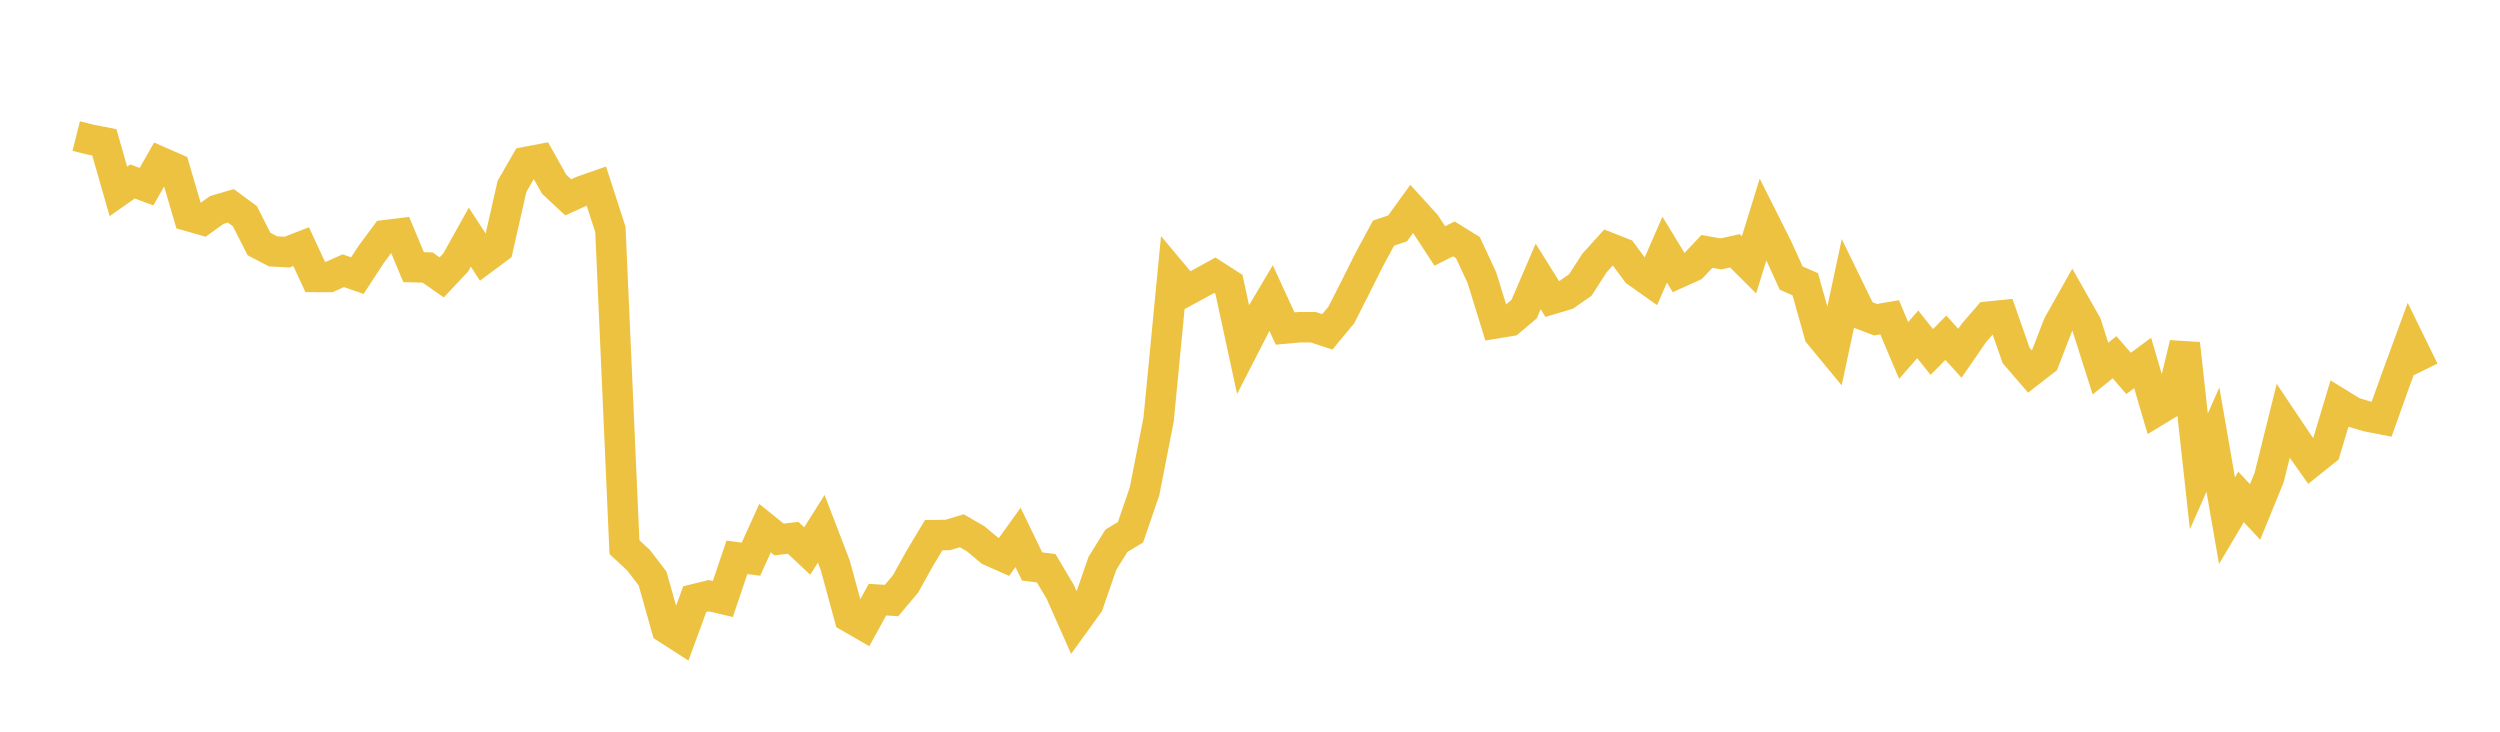 <svg width="164" height="48" xmlns="http://www.w3.org/2000/svg" xmlns:xlink="http://www.w3.org/1999/xlink"><path fill="none" stroke="rgb(237,194,64)" stroke-width="2" d="M5,8.925L5.922,9.157L6.844,9.337L7.766,12.554L8.689,11.907L9.611,12.244L10.533,10.628L11.455,11.03L12.377,14.172L13.299,14.435L14.222,13.773L15.144,13.503L16.066,14.184L16.988,16.005L17.91,16.487L18.832,16.538L19.754,16.178L20.677,18.166L21.599,18.17L22.521,17.759L23.443,18.08L24.365,16.668L25.287,15.428L26.21,15.314L27.132,17.526L28.054,17.55L28.976,18.196L29.898,17.213L30.82,15.557L31.743,16.976L32.665,16.29L33.587,12.227L34.509,10.625L35.431,10.451L36.353,12.084L37.275,12.944L38.198,12.527L39.12,12.205L40.042,15.051L40.964,35.893L41.886,36.747L42.808,37.946L43.731,41.225L44.653,41.819L45.575,39.303L46.497,39.077L47.419,39.293L48.341,36.563L49.263,36.682L50.186,34.645L51.108,35.389L52.03,35.281L52.952,36.146L53.874,34.688L54.796,37.093L55.719,40.485L56.641,41.016L57.563,39.337L58.485,39.395L59.407,38.3L60.329,36.644L61.251,35.105L62.174,35.095L63.096,34.818L64.018,35.355L64.94,36.129L65.862,36.537L66.784,35.256L67.707,37.159L68.629,37.275L69.551,38.824L70.473,40.899L71.395,39.621L72.317,36.958L73.24,35.469L74.162,34.915L75.084,32.224L76.006,27.511L76.928,17.96L77.85,19.062L78.772,18.562L79.695,18.054L80.617,18.646L81.539,22.9L82.461,21.103L83.383,19.549L84.305,21.552L85.228,21.468L86.15,21.466L87.072,21.769L87.994,20.658L88.916,18.841L89.838,16.999L90.76,15.293L91.683,14.981L92.605,13.707L93.527,14.72L94.449,16.135L95.371,15.67L96.293,16.241L97.216,18.225L98.138,21.21L99.06,21.057L99.982,20.28L100.904,18.135L101.826,19.613L102.749,19.337L103.671,18.694L104.593,17.26L105.515,16.239L106.437,16.6L107.359,17.84L108.281,18.492L109.204,16.379L110.126,17.892L111.048,17.477L111.97,16.494L112.892,16.656L113.814,16.452L114.737,17.373L115.659,14.386L116.581,16.221L117.503,18.244L118.425,18.647L119.347,21.933L120.269,23.05L121.192,18.729L122.114,20.622L123.036,20.973L123.958,20.813L124.88,22.991L125.802,21.932L126.725,23.09L127.647,22.157L128.569,23.174L129.491,21.837L130.413,20.773L131.335,20.681L132.257,23.318L133.18,24.386L134.102,23.67L135.024,21.29L135.946,19.656L136.868,21.278L137.79,24.179L138.713,23.434L139.635,24.494L140.557,23.812L141.479,26.947L142.401,26.389L143.323,22.543L144.246,30.921L145.168,28.838L146.09,34.156L147.012,32.599L147.934,33.584L148.856,31.326L149.778,27.614L150.701,28.991L151.623,30.297L152.545,29.561L153.467,26.486L154.389,27.05L155.311,27.321L156.234,27.5L157.156,24.922L158.078,22.409L159,24.291"></path></svg>